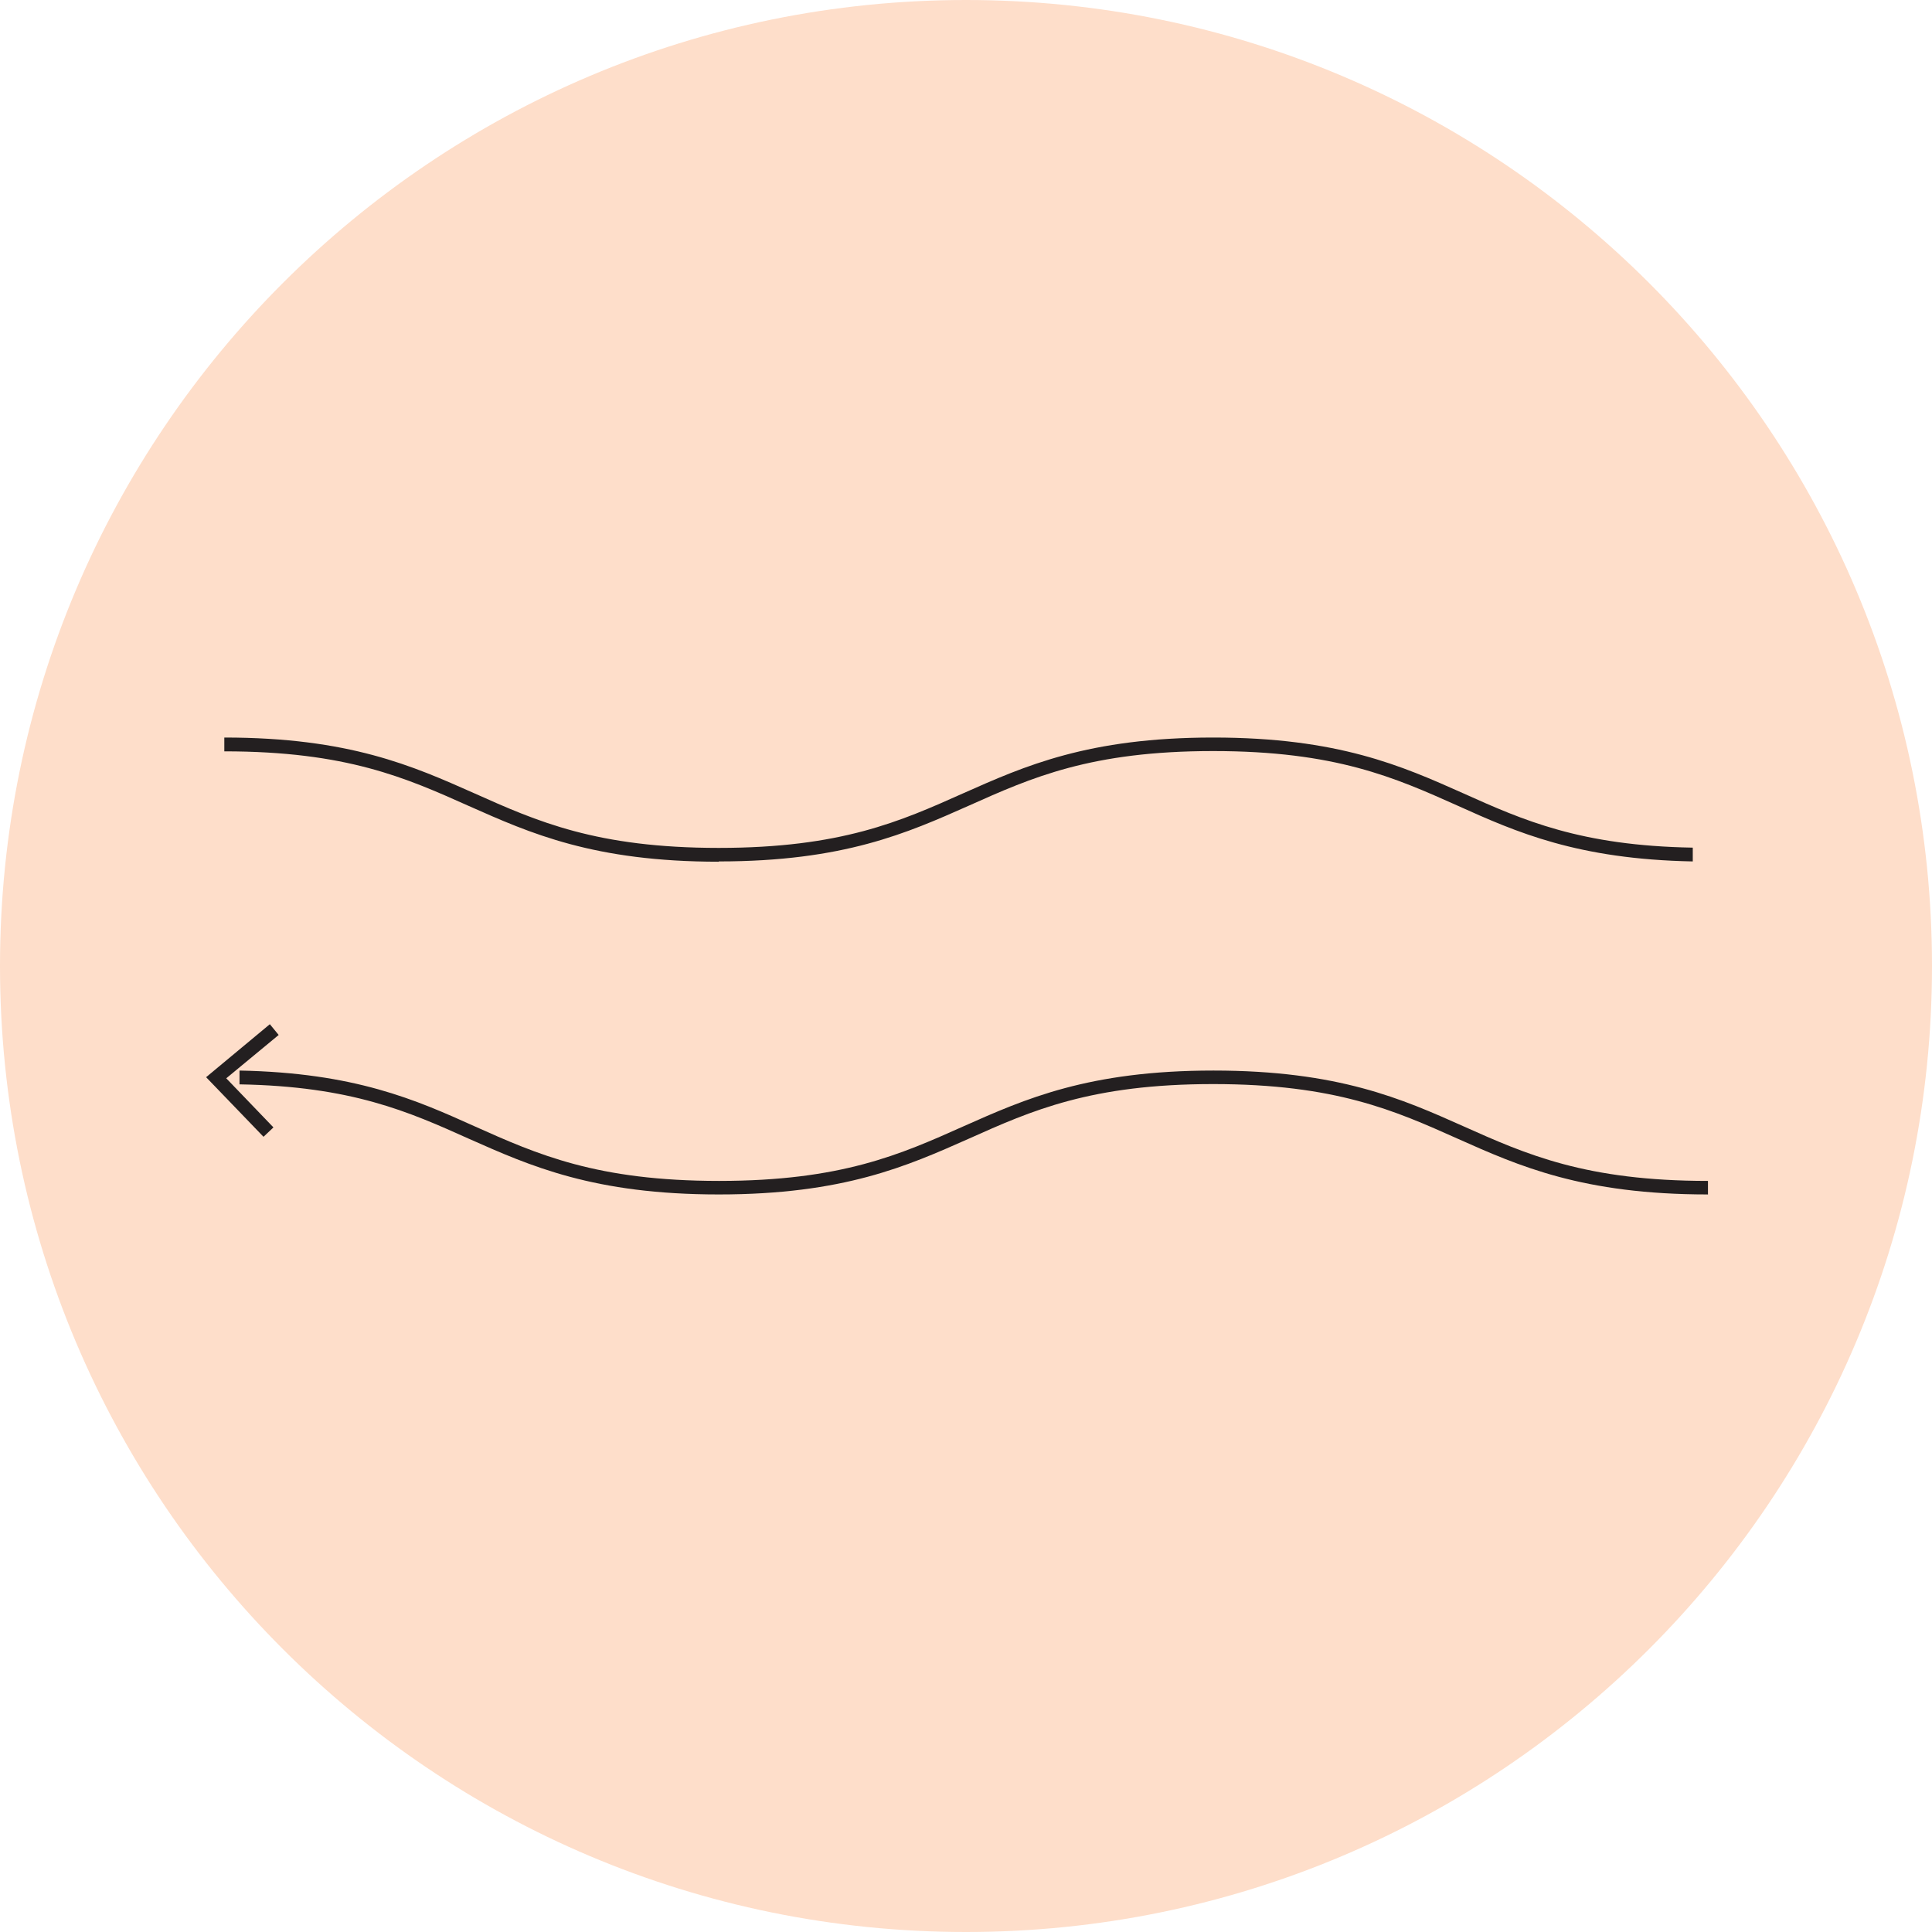<svg width="103" height="103" viewBox="0 0 103 103" fill="none" xmlns="http://www.w3.org/2000/svg">
<g clip-path="url(#clip0_342_3159)">
<path d="M51.5 103C79.935 103 103 79.949 103 51.5C103 23.051 79.935 0 51.5 0C23.065 0 0 23.051 0 51.5C0 79.949 23.051 103 51.5 103Z" fill="#FEDECA"/>
<path d="M38.319 45.94C31.656 45.94 28.273 44.425 24.992 42.968C21.638 41.468 18.476 40.056 11.959 40.056V39.32C18.623 39.32 22.006 40.836 25.286 42.292C28.64 43.792 31.803 45.204 38.319 45.204C44.836 45.204 47.999 43.792 51.353 42.292C54.633 40.836 58.016 39.32 64.68 39.32C71.344 39.32 74.742 40.836 78.007 42.292C81.214 43.733 84.259 45.087 90.246 45.19V45.925C84.097 45.807 80.846 44.366 77.713 42.954C74.359 41.453 71.197 40.041 64.68 40.041C58.163 40.041 55.001 41.453 51.647 42.954C48.366 44.41 44.983 45.925 38.319 45.925V45.94Z" fill="#231F20"/>
<path d="M91.041 63.679C84.377 63.679 80.979 62.164 77.714 60.708C74.36 59.207 71.197 57.795 64.68 57.795C58.164 57.795 55.001 59.207 51.647 60.708C48.367 62.164 44.984 63.679 38.32 63.679C31.656 63.679 28.273 62.164 24.993 60.708C21.786 59.266 18.741 57.913 12.769 57.81V57.074C18.917 57.192 22.168 58.633 25.302 60.046C28.655 61.546 31.818 62.958 38.335 62.958C44.851 62.958 48.014 61.546 51.368 60.046C54.648 58.589 58.032 57.074 64.695 57.074C71.359 57.074 74.757 58.589 78.022 60.046C81.376 61.546 84.539 62.958 91.056 62.958V63.694L91.041 63.679Z" fill="#231F20"/>
<path d="M14.048 60.605L14.578 60.105L12.062 57.487L14.857 55.177L14.386 54.603L10.988 57.428L14.048 60.605Z" fill="#231F20"/>
</g>
<defs>
<clipPath id="clip0_342_3159">
<rect width="103" height="103" fill="white"/>
</clipPath>
</defs>
</svg>
